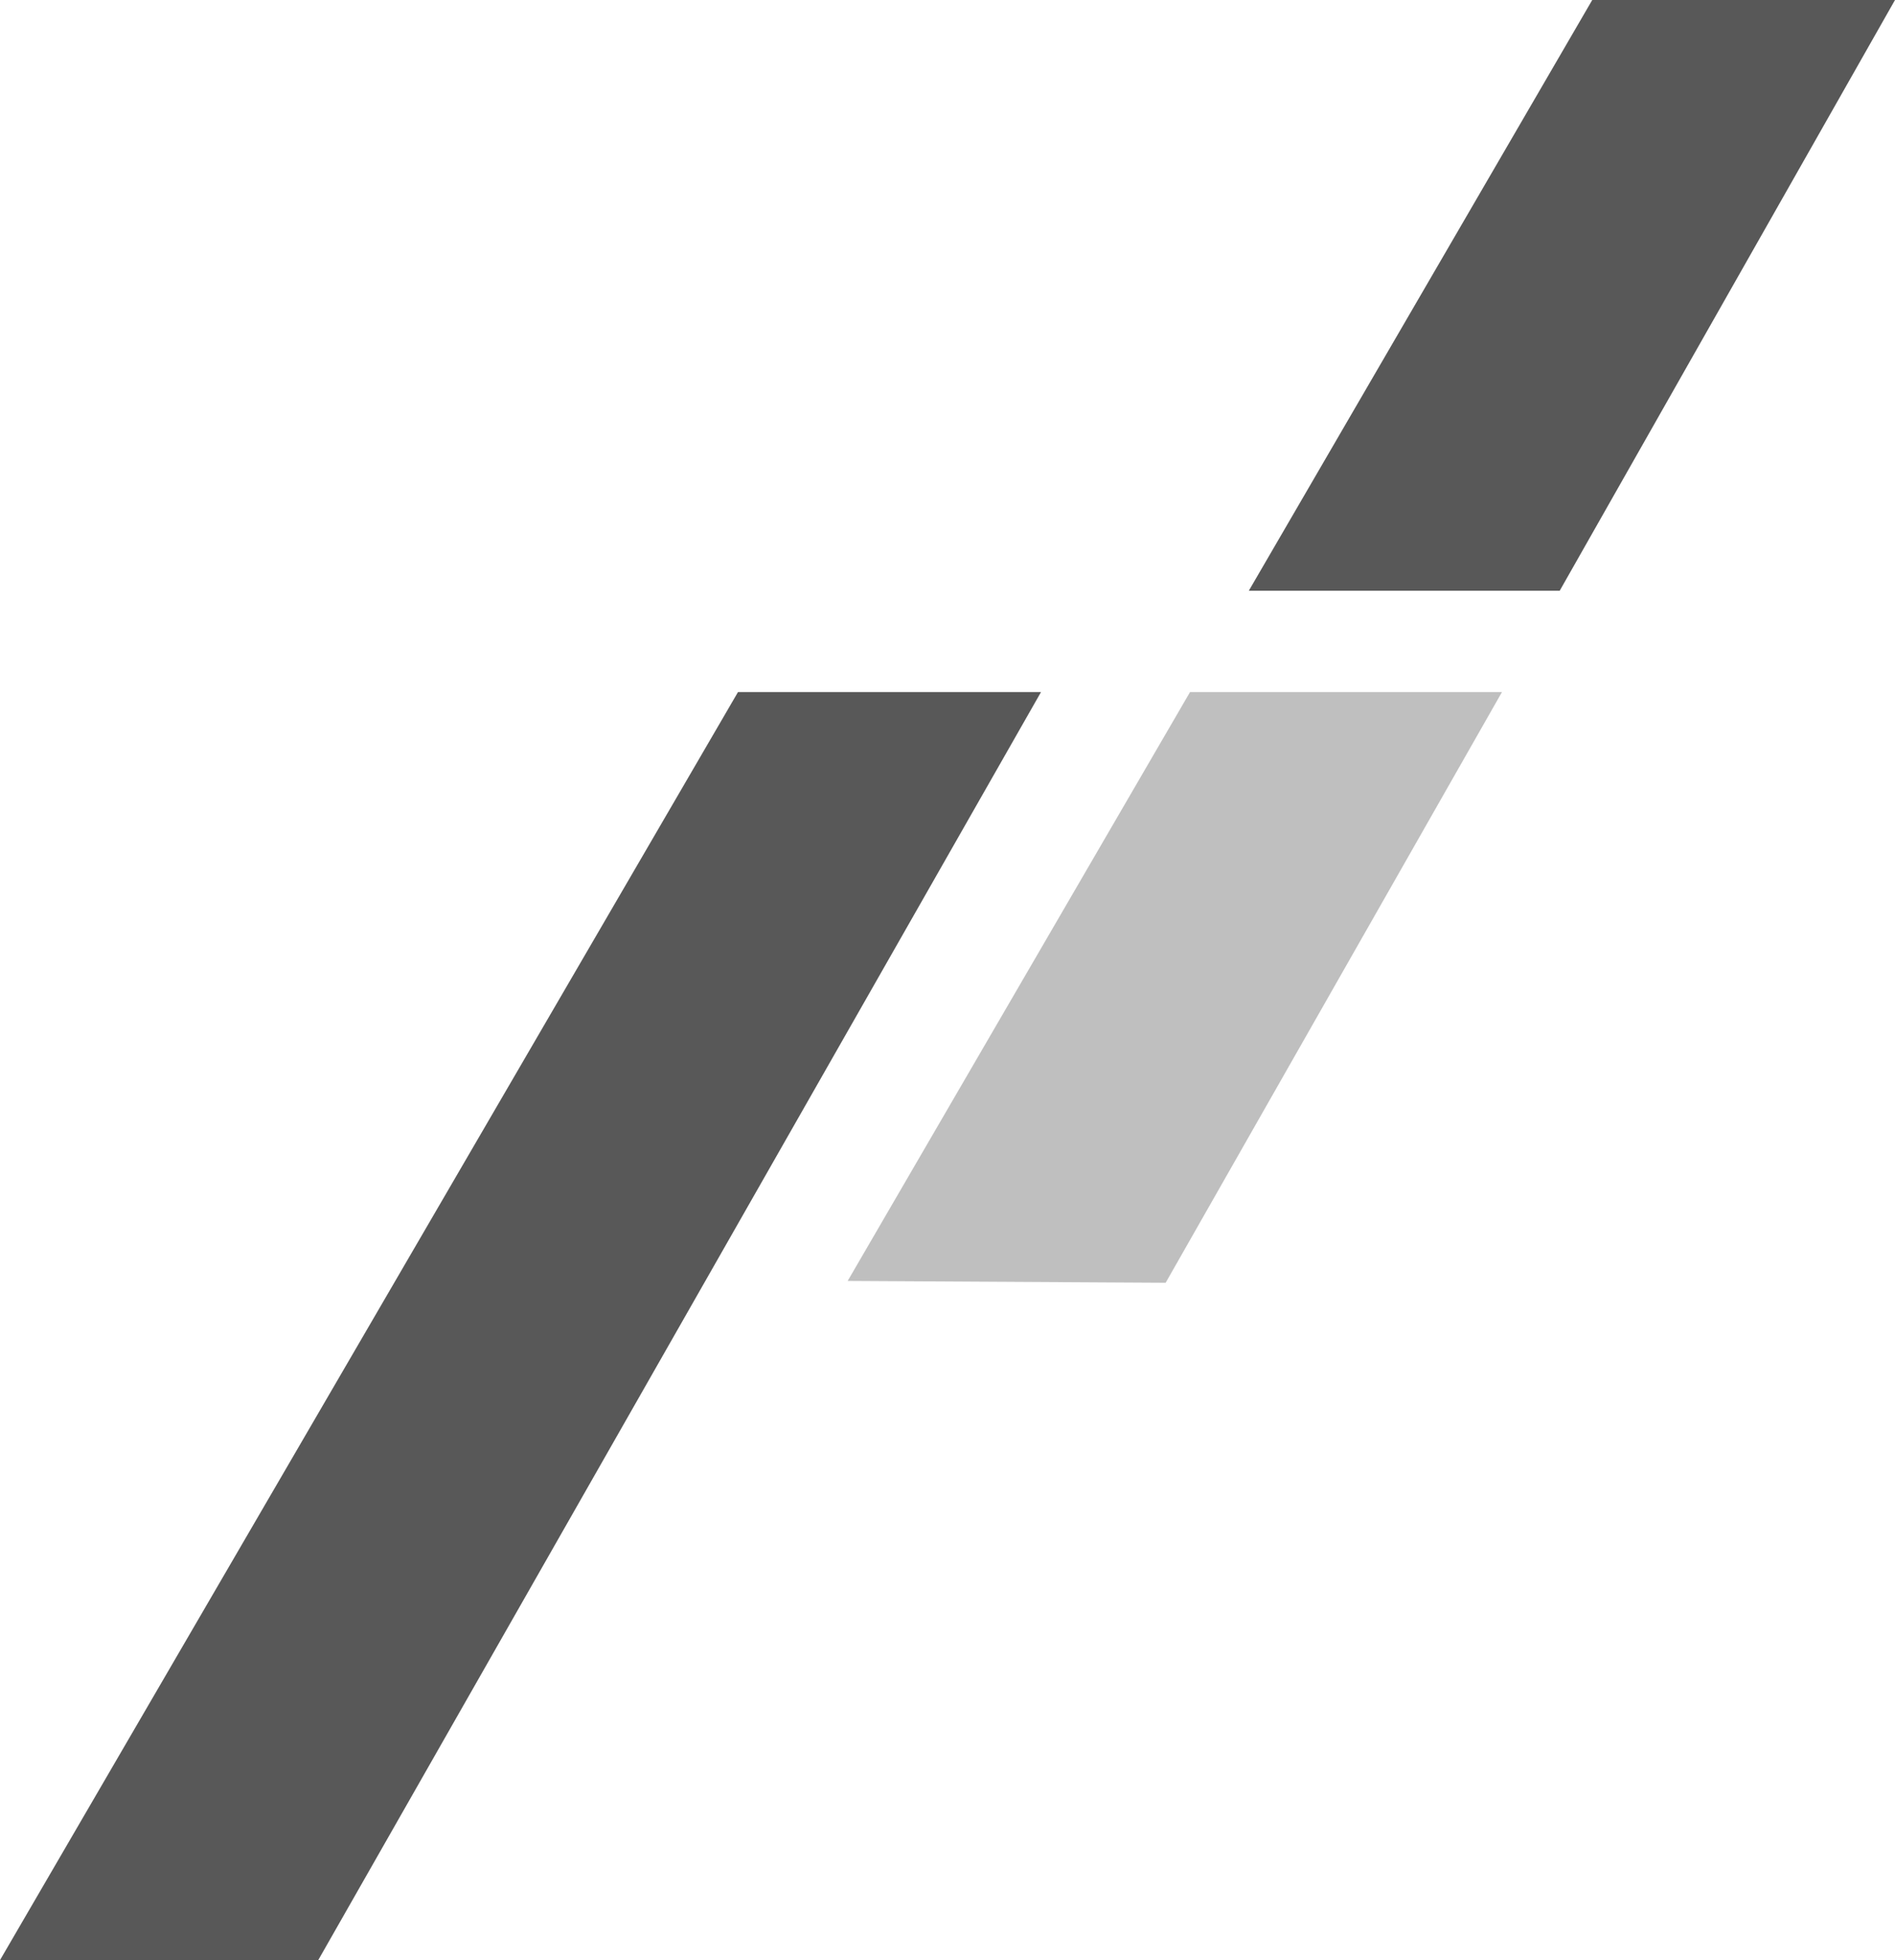 <?xml version="1.0" encoding="UTF-8"?><svg id="Layer_2" xmlns="http://www.w3.org/2000/svg" viewBox="0 0 72.23 74.69"><defs><style>.cls-1{fill:#bfbfbf;}.cls-2{fill:#585858;}</style></defs><g id="Layer_1-2"><polygon class="cls-2" points="39.68 26.37 28.13 26.37 0 74.69 12.13 74.69 39.68 26.37"/><polygon class="cls-2" points="59.45 22.51 72.23 0 60.69 0 47.6 22.51 59.45 22.51"/><polygon class="cls-1" points="45.36 26.37 32.31 48.81 44.43 48.88 57.25 26.37 45.36 26.37"/></g></svg>